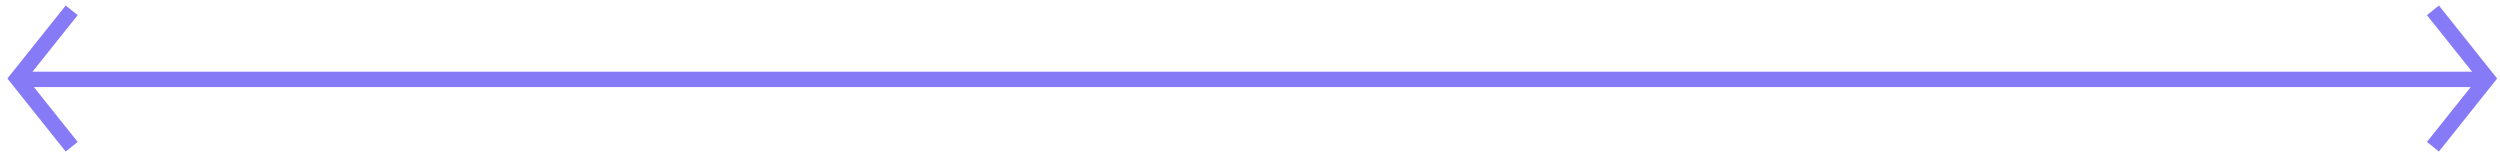 <?xml version="1.0" encoding="UTF-8"?> <svg xmlns="http://www.w3.org/2000/svg" width="325" height="20" viewBox="0 0 325 20" fill="none"> <path d="M323.02 9.32H3.51V11.32H323.02V9.32Z" fill="#867AF7"></path> <path d="M317.06 19.699L315.5 18.449L322.08 10.209L315.5 1.969L317.06 0.719L324.63 10.209L317.06 19.699Z" fill="#867AF7"></path> <path d="M8.54 19.699L0.96 10.209L8.54 0.719L10.1 1.969L3.52 10.209L10.1 18.449L8.54 19.699Z" fill="#867AF7"></path> </svg> 